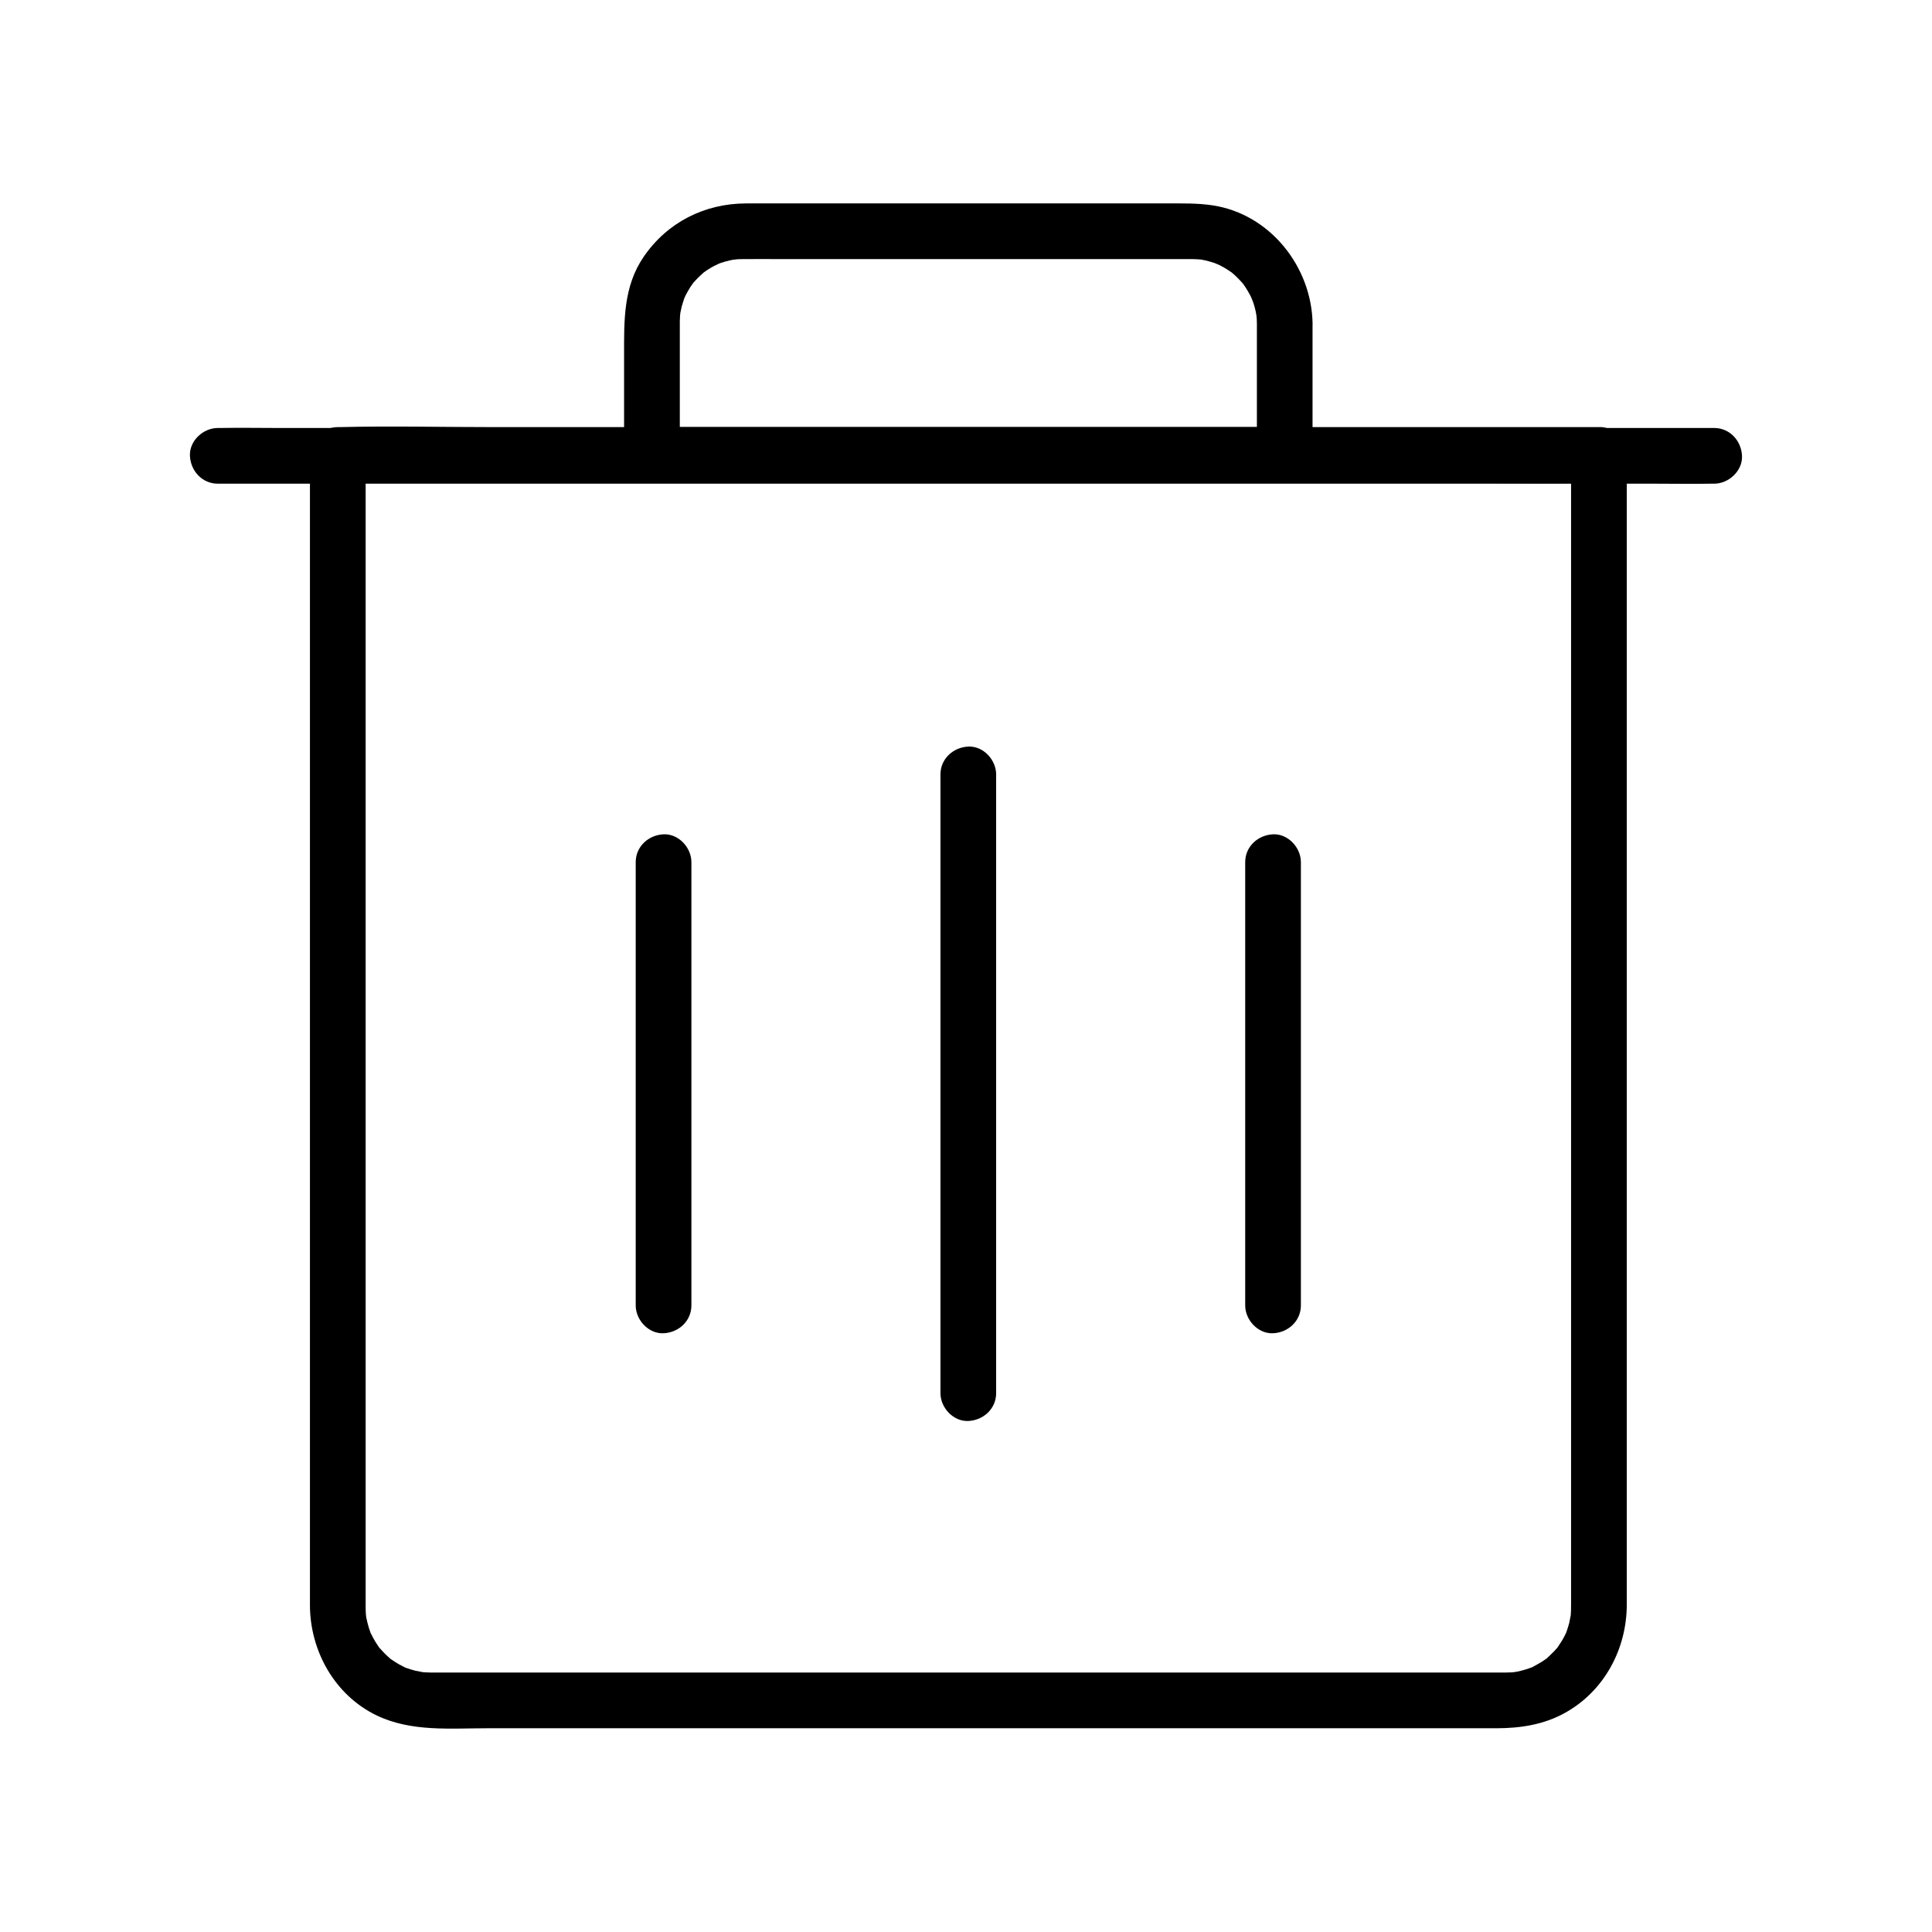 <?xml version="1.0" encoding="UTF-8"?>
<!-- Uploaded to: ICON Repo, www.svgrepo.com, Generator: ICON Repo Mixer Tools -->
<svg fill="#000000" width="800px" height="800px" version="1.1" viewBox="144 144 512 512" xmlns="http://www.w3.org/2000/svg">
 <g>
  <path d="m560.35 264.55v18.355 46.754 63.125 67.469 59.781 40.16 8.801c0 1.246-0.012 2.481-0.148 3.719 0.172-1.543-0.234 0.953-0.324 1.324-0.211 0.855-0.5 1.676-0.777 2.508-0.441 1.34-0.137 0.32-0.004 0.039-0.188 0.391-0.375 0.777-0.574 1.16-0.5 0.953-1.086 1.844-1.688 2.742-0.777 1.16-0.215 0.254-0.02 0.035-0.281 0.324-0.555 0.648-0.848 0.965-0.582 0.629-1.227 1.188-1.836 1.789-1.418 1.406 0.707-0.453-0.262 0.246-0.348 0.25-0.699 0.496-1.059 0.727-0.816 0.531-1.672 0.965-2.519 1.441-1.758 0.992 0.816-0.262-0.32 0.168-0.41 0.152-0.816 0.301-1.234 0.438-0.836 0.27-1.688 0.496-2.555 0.68-0.375 0.078-1.836 0.27-0.355 0.109-0.449 0.051-0.898 0.09-1.352 0.113-0.461 0.023-0.922 0.035-1.383 0.039h-0.438c-0.926 0.004-1.852 0-2.773 0h-12.527-46.543-63.738-67.316-56.359-32.309c-0.867 0-1.73 0.004-2.598 0h-0.344c-0.914-0.012-1.82-0.055-2.727-0.148 1.477 0.152-0.852-0.207-1.324-0.324-0.852-0.215-1.676-0.5-2.508-0.777-1.945-0.645 0.762 0.41-0.336-0.145-0.48-0.242-0.965-0.477-1.438-0.742-0.754-0.422-1.461-0.898-2.176-1.379-1.684-1.125 0.629 0.582-0.277-0.227-0.32-0.285-0.641-0.566-0.953-0.855-0.625-0.59-1.191-1.219-1.766-1.859-0.812-0.906 0.895 1.406-0.227-0.277-0.301-0.449-0.605-0.887-0.887-1.344-0.453-0.738-0.848-1.496-1.234-2.269-0.551-1.098 0.5 1.613-0.145-0.336-0.137-0.414-0.289-0.82-0.418-1.238-0.262-0.848-0.449-1.703-0.645-2.562-0.062-0.289-0.184-1.426-0.039-0.031-0.07-0.68-0.117-1.359-0.137-2.035-0.02-0.613-0.012-1.23-0.012-1.844v-26.215-51.742-65.25-66.957-56.113-33.492-4.508l-7.379 7.379h33.258 79.867 96.605 83.469c13.477 0 26.996 0.328 40.469 0 0.184-0.004 0.363 0 0.547 0 3.863 0 7.559-3.394 7.379-7.379-0.176-4-3.242-7.379-7.379-7.379h-33.258-79.867-96.605-83.469c-13.477 0-26.996-0.328-40.469 0-0.184 0.004-0.363 0-0.547 0-3.988 0-7.379 3.379-7.379 7.379v18.609 47.531 63.797 67.891 59.883 39.207c0 2.648-0.012 5.293 0 7.945 0.035 12.094 6.578 23.824 17.664 29.164 9.156 4.418 19.504 3.41 29.383 3.41h46.637 64.359 67.547 56.801 31.961c6.43 0 12.668-0.934 18.395-4.156 10.312-5.801 16.195-16.875 16.227-28.551 0.02-8.254 0-16.516 0-24.773v-51.465-65.461-67.543-56.984-33.934-4.574c0-3.863-3.394-7.559-7.379-7.379-4.008 0.164-7.387 3.231-7.387 7.367z"/>
  <path d="m477.09 229.82v34.734c2.461-2.461 4.922-4.922 7.379-7.379h-56.773-90.355-20.562c2.461 2.461 4.922 4.922 7.379 7.379v-18.832-12.113-3.508c0-0.234-0.004-0.477 0-0.715 0-0.133 0-0.266 0.004-0.398 0.012-0.453 0.023-0.906 0.059-1.359 0.012-0.152 0.188-1.539 0.051-0.688-0.113 0.727 0.285-1.273 0.367-1.617 0.188-0.742 0.449-1.453 0.676-2.184 0.246-0.801-0.098 0.145-0.148 0.262 0.168-0.395 0.359-0.781 0.551-1.168 0.383-0.762 0.812-1.504 1.273-2.223 0.254-0.398 1.125-1.543 0.344-0.57 0.469-0.582 0.965-1.133 1.48-1.664 0.523-0.531 1.078-1.02 1.625-1.523 0.074-0.07 0.906-0.719 0.25-0.215-0.734 0.555 0.832-0.547 0.812-0.531 0.535-0.348 1.086-0.676 1.652-0.98 0.25-0.137 2.098-0.969 1.453-0.719-0.781 0.305 0.234-0.07 0.328-0.094 0.418-0.113 0.828-0.277 1.246-0.395 0.848-0.242 1.707-0.422 2.566-0.582-1.285 0.234 0.195-0.004 0.703-0.035 0.457-0.023 0.914-0.035 1.371-0.039h0.207c3.273-0.031 6.547 0 9.824 0h47.559 48.914c3.938 0 7.871-0.004 11.809 0 0.262 0 0.516-0.004 0.777 0 0.801 0.012 1.598 0.051 2.394 0.117 0.879 0.078-0.188-0.023-0.305-0.051 0.434 0.082 0.871 0.156 1.301 0.254 0.852 0.191 1.699 0.43 2.523 0.707 0.461 0.156 1.77 0.773 0.645 0.223 0.68 0.328 1.348 0.664 1.996 1.043 0.648 0.379 1.266 0.797 1.891 1.215 0.09 0.059 0.906 0.715 0.27 0.195-0.723-0.59 0.586 0.547 0.719 0.664 0.551 0.508 1.059 1.055 1.57 1.594 0.223 0.23 0.418 0.48 0.629 0.723-0.074-0.082-0.664-0.914-0.172-0.23 0.945 1.312 1.742 2.691 2.449 4.148-0.59-1.215 0.176 0.508 0.324 0.953 0.234 0.727 0.441 1.465 0.609 2.215 0.109 0.488 0.32 1.957 0.172 0.664 0.121 0.918 0.152 1.816 0.164 2.723 0.055 3.856 3.356 7.562 7.379 7.379 3.949-0.176 7.438-3.242 7.379-7.379-0.211-15.121-11.305-29.152-26.578-31.414-4.031-0.594-8-0.496-12.055-0.496h-46.715-51.949c-4.281 0-8.562-0.012-12.848 0-10.992 0.023-20.871 5.019-27.109 14.121-5.426 7.922-5.207 16.91-5.207 25.996v24.785 1.738c0 3.988 3.379 7.379 7.379 7.379h56.773 90.355 20.562c3.988 0 7.379-3.379 7.379-7.379v-34.734c0-3.863-3.394-7.559-7.379-7.379-3.984 0.184-7.367 3.246-7.367 7.383z"/>
  <path d="m598.27 257.42h-10.598-28.836-42.652-52.043-57.012-57.559-53.676-45.371-32.645c-5.16 0-10.332-0.098-15.488 0-0.227 0.004-0.449 0-0.676 0-3.863 0-7.559 3.394-7.379 7.379 0.176 4 3.242 7.379 7.379 7.379h10.598 28.836 42.652 52.043 57.012 57.559 53.676 45.371 32.645c5.16 0 10.332 0.098 15.488 0 0.227-0.004 0.449 0 0.676 0 3.863 0 7.559-3.394 7.379-7.379-0.176-3.996-3.238-7.379-7.379-7.379z"/>
  <path d="m393.23 349.23v55.363 88.285 20.316c0 3.863 3.394 7.559 7.379 7.379 4-0.176 7.379-3.242 7.379-7.379v-55.363-88.285-20.316c0-3.863-3.394-7.559-7.379-7.379-3.996 0.176-7.379 3.238-7.379 7.379z"/>
  <path d="m312.47 372.48v39.66 63.246 14.562c0 3.863 3.394 7.559 7.379 7.379 4-0.176 7.379-3.242 7.379-7.379v-39.66-63.246-14.562c0-3.863-3.394-7.559-7.379-7.379-4 0.18-7.379 3.242-7.379 7.379z"/>
  <path d="m473.99 372.48v39.66 63.246 14.562c0 3.863 3.394 7.559 7.379 7.379 4-0.176 7.379-3.242 7.379-7.379v-39.66-63.246-14.562c0-3.863-3.394-7.559-7.379-7.379-4 0.18-7.379 3.242-7.379 7.379z"/>
 </g>
</svg>